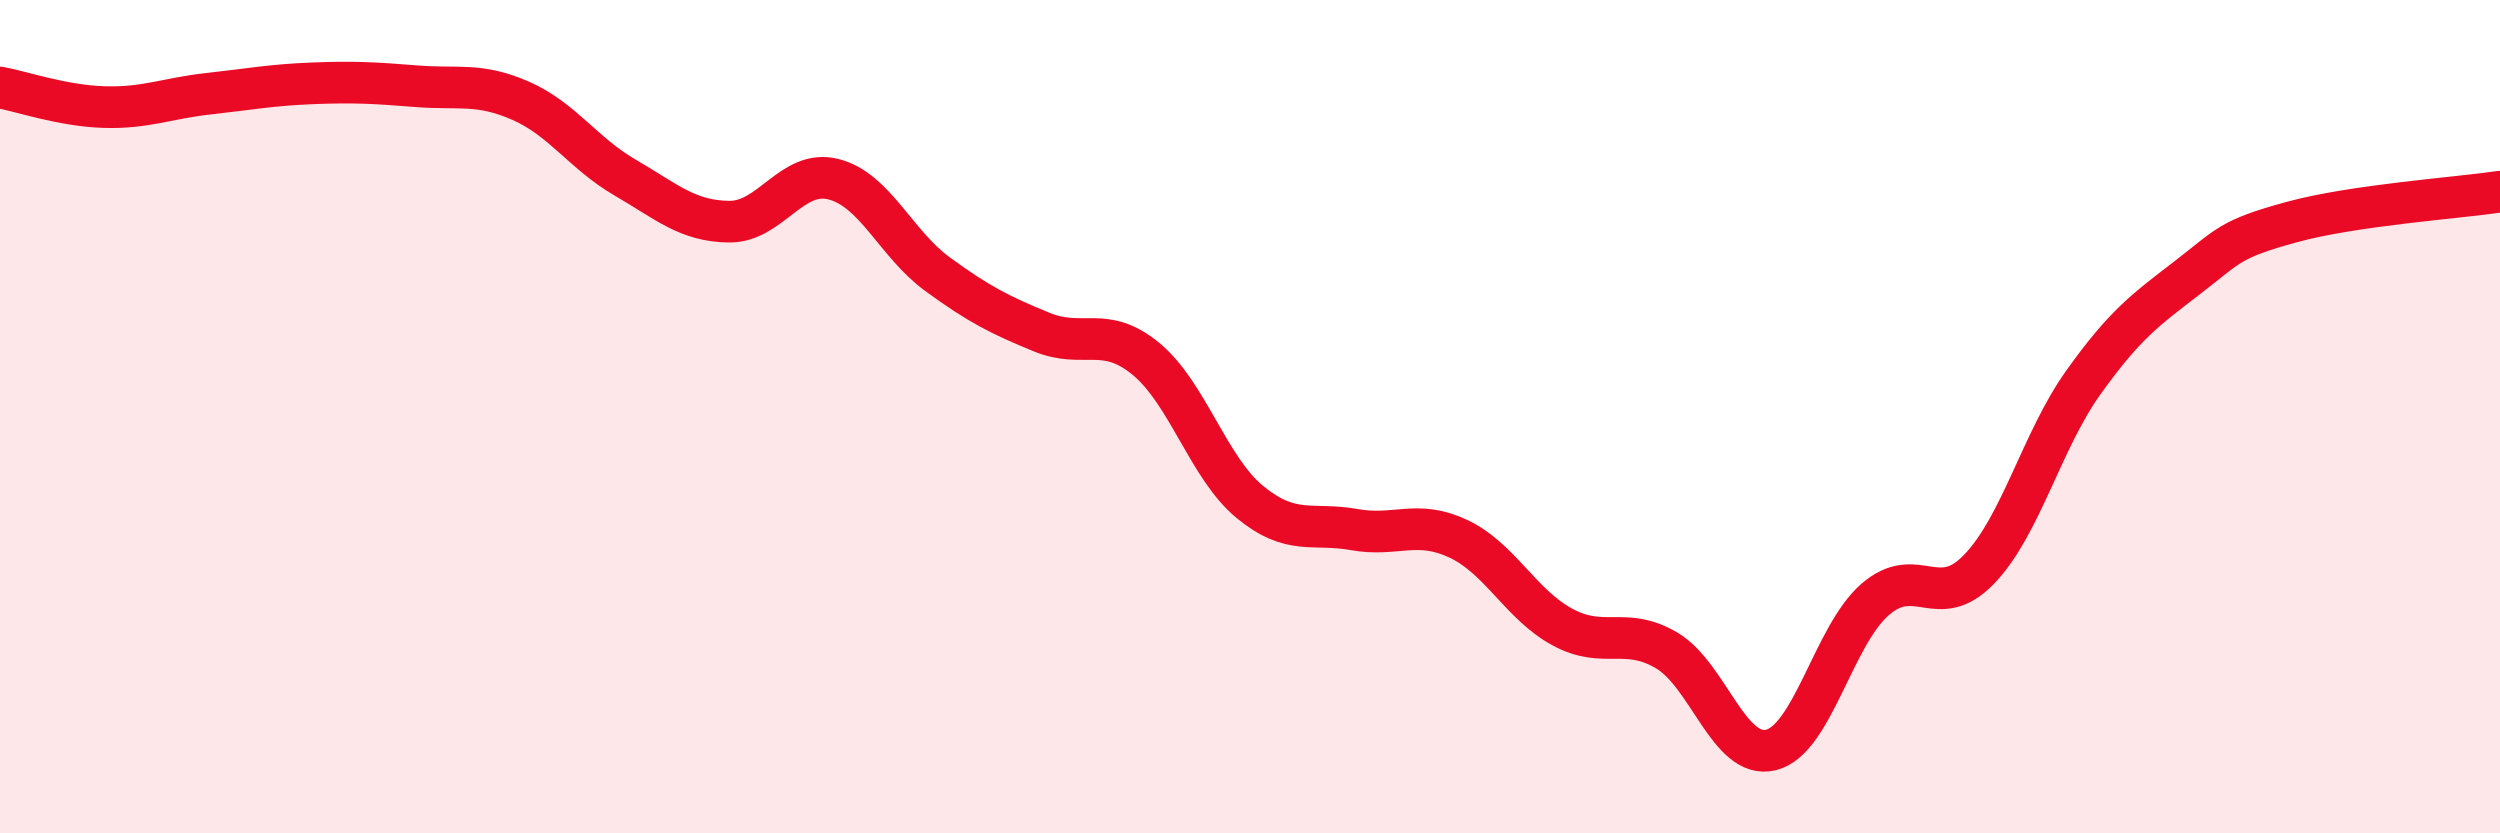 
    <svg width="60" height="20" viewBox="0 0 60 20" xmlns="http://www.w3.org/2000/svg">
      <path
        d="M 0,2.1 C 0.5,2.19 1.5,2.54 2.5,2.57 C 3.5,2.6 4,2.36 5,2.25 C 6,2.14 6.5,2.04 7.5,2 C 8.5,1.96 9,1.99 10,2.07 C 11,2.15 11.5,1.98 12.5,2.42 C 13.5,2.86 14,3.68 15,4.26 C 16,4.84 16.5,5.31 17.5,5.32 C 18.5,5.33 19,4.05 20,4.3 C 21,4.55 21.5,5.85 22.5,6.58 C 23.5,7.31 24,7.56 25,7.97 C 26,8.38 26.5,7.79 27.5,8.61 C 28.5,9.43 29,11.23 30,12.05 C 31,12.87 31.5,12.53 32.5,12.71 C 33.5,12.89 34,12.46 35,12.93 C 36,13.4 36.5,14.51 37.5,15.05 C 38.5,15.59 39,15.02 40,15.61 C 41,16.2 41.5,18.24 42.5,18 C 43.5,17.76 44,15.26 45,14.39 C 46,13.52 46.5,14.7 47.5,13.66 C 48.5,12.62 49,10.58 50,9.18 C 51,7.78 51.5,7.43 52.5,6.66 C 53.5,5.89 53.5,5.74 55,5.33 C 56.5,4.92 59,4.75 60,4.6L60 20L0 20Z"
        fill="#EB0A25"
        opacity="0.1"
        stroke-linecap="round"
        stroke-linejoin="round"
      />
      <path
        d="M 0,2.1 C 0.5,2.19 1.5,2.54 2.5,2.57 C 3.5,2.6 4,2.36 5,2.25 C 6,2.14 6.5,2.04 7.5,2 C 8.5,1.96 9,1.99 10,2.07 C 11,2.15 11.5,1.98 12.5,2.42 C 13.5,2.86 14,3.68 15,4.26 C 16,4.84 16.5,5.31 17.5,5.32 C 18.5,5.33 19,4.05 20,4.3 C 21,4.55 21.5,5.85 22.5,6.58 C 23.5,7.31 24,7.56 25,7.97 C 26,8.38 26.5,7.79 27.5,8.61 C 28.5,9.43 29,11.23 30,12.05 C 31,12.87 31.5,12.53 32.5,12.71 C 33.5,12.89 34,12.46 35,12.93 C 36,13.4 36.5,14.51 37.5,15.05 C 38.5,15.59 39,15.02 40,15.61 C 41,16.2 41.5,18.24 42.5,18 C 43.5,17.76 44,15.26 45,14.39 C 46,13.52 46.5,14.7 47.5,13.66 C 48.5,12.62 49,10.58 50,9.18 C 51,7.78 51.5,7.43 52.5,6.66 C 53.5,5.89 53.5,5.74 55,5.33 C 56.5,4.92 59,4.75 60,4.6"
        stroke="#EB0A25"
        stroke-width="1"
        fill="none"
        stroke-linecap="round"
        stroke-linejoin="round"
      />
    </svg>
  